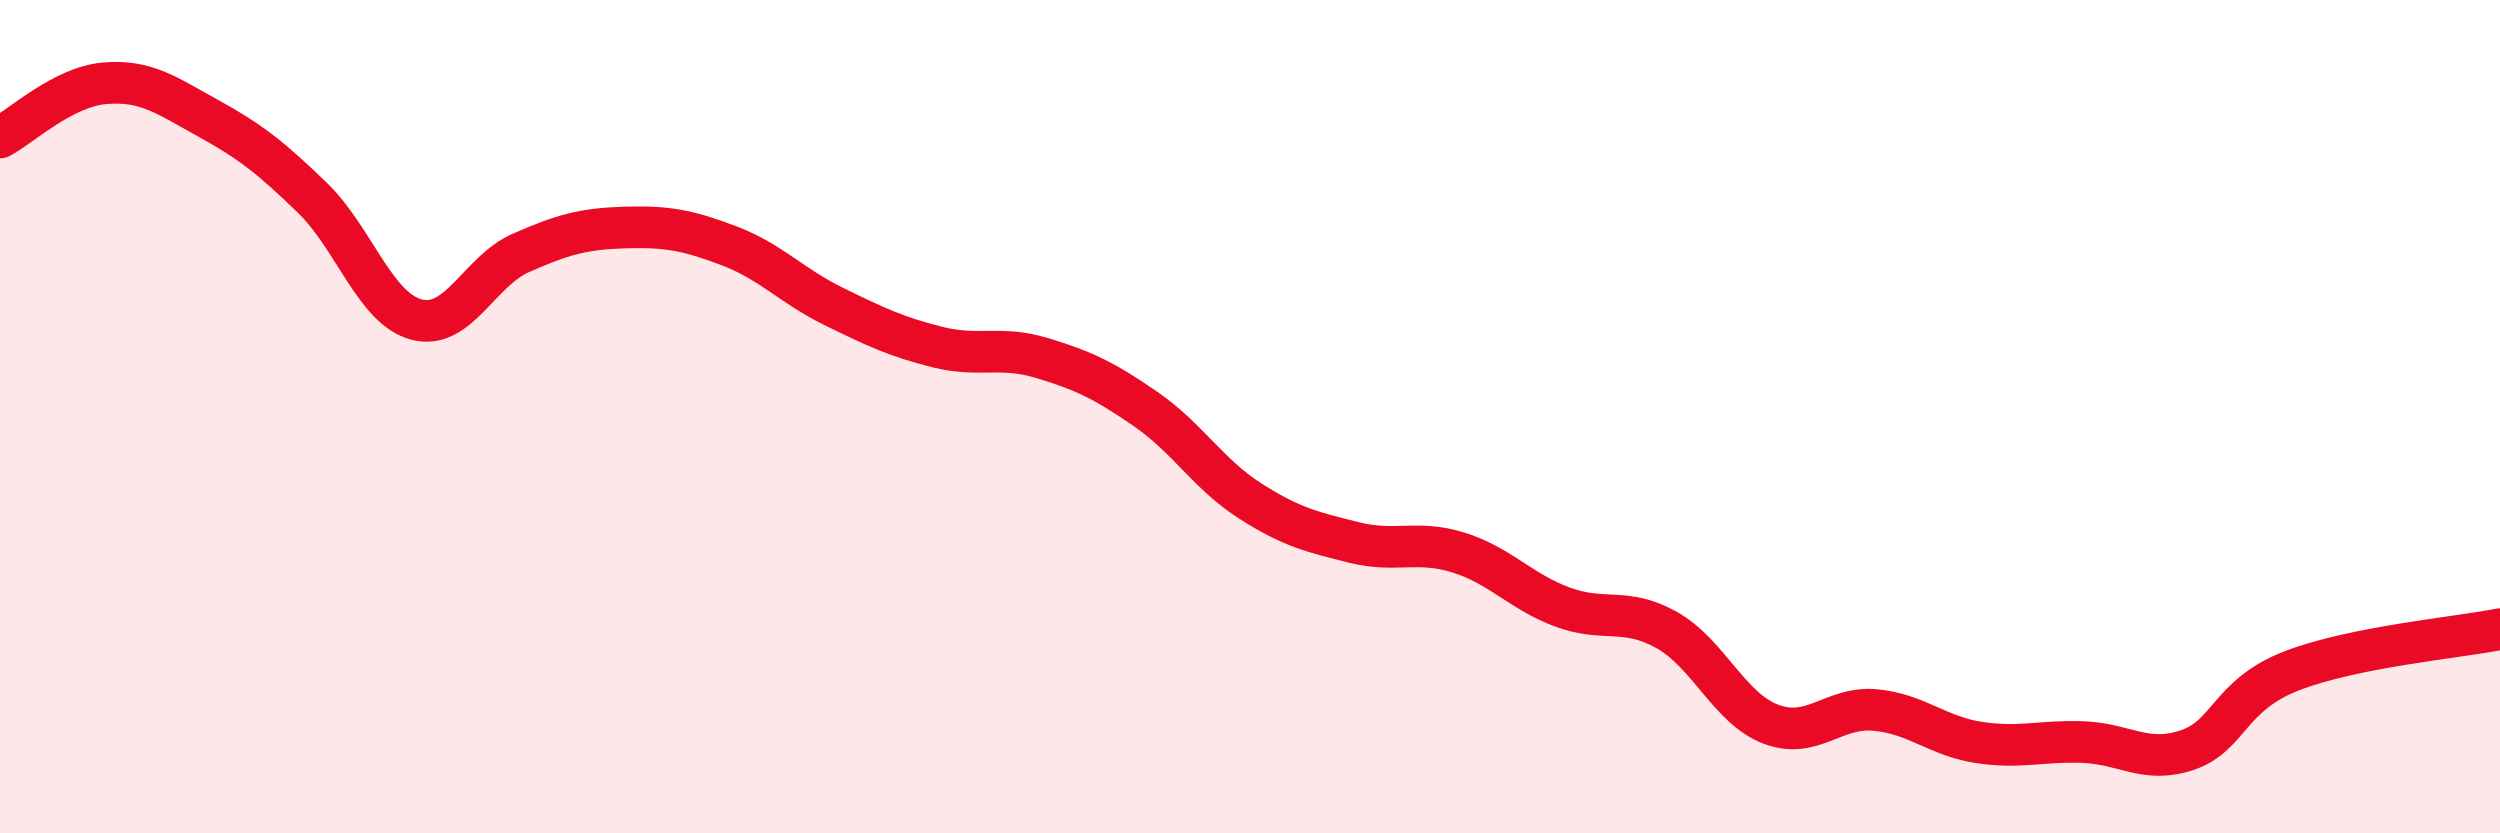 
    <svg width="60" height="20" viewBox="0 0 60 20" xmlns="http://www.w3.org/2000/svg">
      <path
        d="M 0,3.3 C 0.5,3.04 1.5,2.09 2.5,2 C 3.5,1.91 4,2.29 5,2.84 C 6,3.39 6.5,3.78 7.5,4.75 C 8.5,5.72 9,7.41 10,7.67 C 11,7.93 11.5,6.51 12.5,6.07 C 13.5,5.63 14,5.49 15,5.46 C 16,5.43 16.5,5.52 17.5,5.9 C 18.5,6.28 19,6.86 20,7.35 C 21,7.84 21.5,8.08 22.5,8.33 C 23.5,8.58 24,8.29 25,8.59 C 26,8.89 26.5,9.13 27.5,9.82 C 28.5,10.51 29,11.38 30,12.02 C 31,12.66 31.5,12.77 32.5,13.02 C 33.5,13.27 34,12.95 35,13.26 C 36,13.57 36.5,14.2 37.5,14.57 C 38.5,14.94 39,14.56 40,15.12 C 41,15.68 41.5,17 42.5,17.38 C 43.5,17.76 44,16.95 45,17.04 C 46,17.13 46.5,17.67 47.5,17.82 C 48.5,17.97 49,17.77 50,17.81 C 51,17.85 51.5,18.34 52.5,18 C 53.5,17.66 53.5,16.68 55,16.1 C 56.5,15.52 59,15.3 60,15.1L60 20L0 20Z"
        fill="#EB0A25"
        opacity="0.1"
        stroke-linecap="round"
        stroke-linejoin="round"
      />
      <path
        d="M 0,3.3 C 0.5,3.04 1.5,2.09 2.5,2 C 3.5,1.91 4,2.29 5,2.84 C 6,3.39 6.5,3.78 7.5,4.75 C 8.5,5.72 9,7.41 10,7.67 C 11,7.93 11.5,6.51 12.5,6.07 C 13.5,5.63 14,5.49 15,5.46 C 16,5.43 16.5,5.52 17.5,5.9 C 18.5,6.28 19,6.86 20,7.35 C 21,7.84 21.5,8.08 22.5,8.33 C 23.5,8.58 24,8.29 25,8.59 C 26,8.89 26.5,9.13 27.5,9.82 C 28.5,10.51 29,11.38 30,12.02 C 31,12.66 31.5,12.77 32.5,13.02 C 33.5,13.27 34,12.95 35,13.26 C 36,13.57 36.5,14.2 37.5,14.57 C 38.5,14.94 39,14.56 40,15.12 C 41,15.68 41.5,17 42.5,17.38 C 43.5,17.76 44,16.95 45,17.04 C 46,17.13 46.5,17.67 47.5,17.82 C 48.5,17.97 49,17.77 50,17.81 C 51,17.85 51.5,18.34 52.5,18 C 53.5,17.66 53.5,16.68 55,16.1 C 56.5,15.52 59,15.3 60,15.1"
        stroke="#EB0A25"
        stroke-width="1"
        fill="none"
        stroke-linecap="round"
        stroke-linejoin="round"
      />
    </svg>
  
